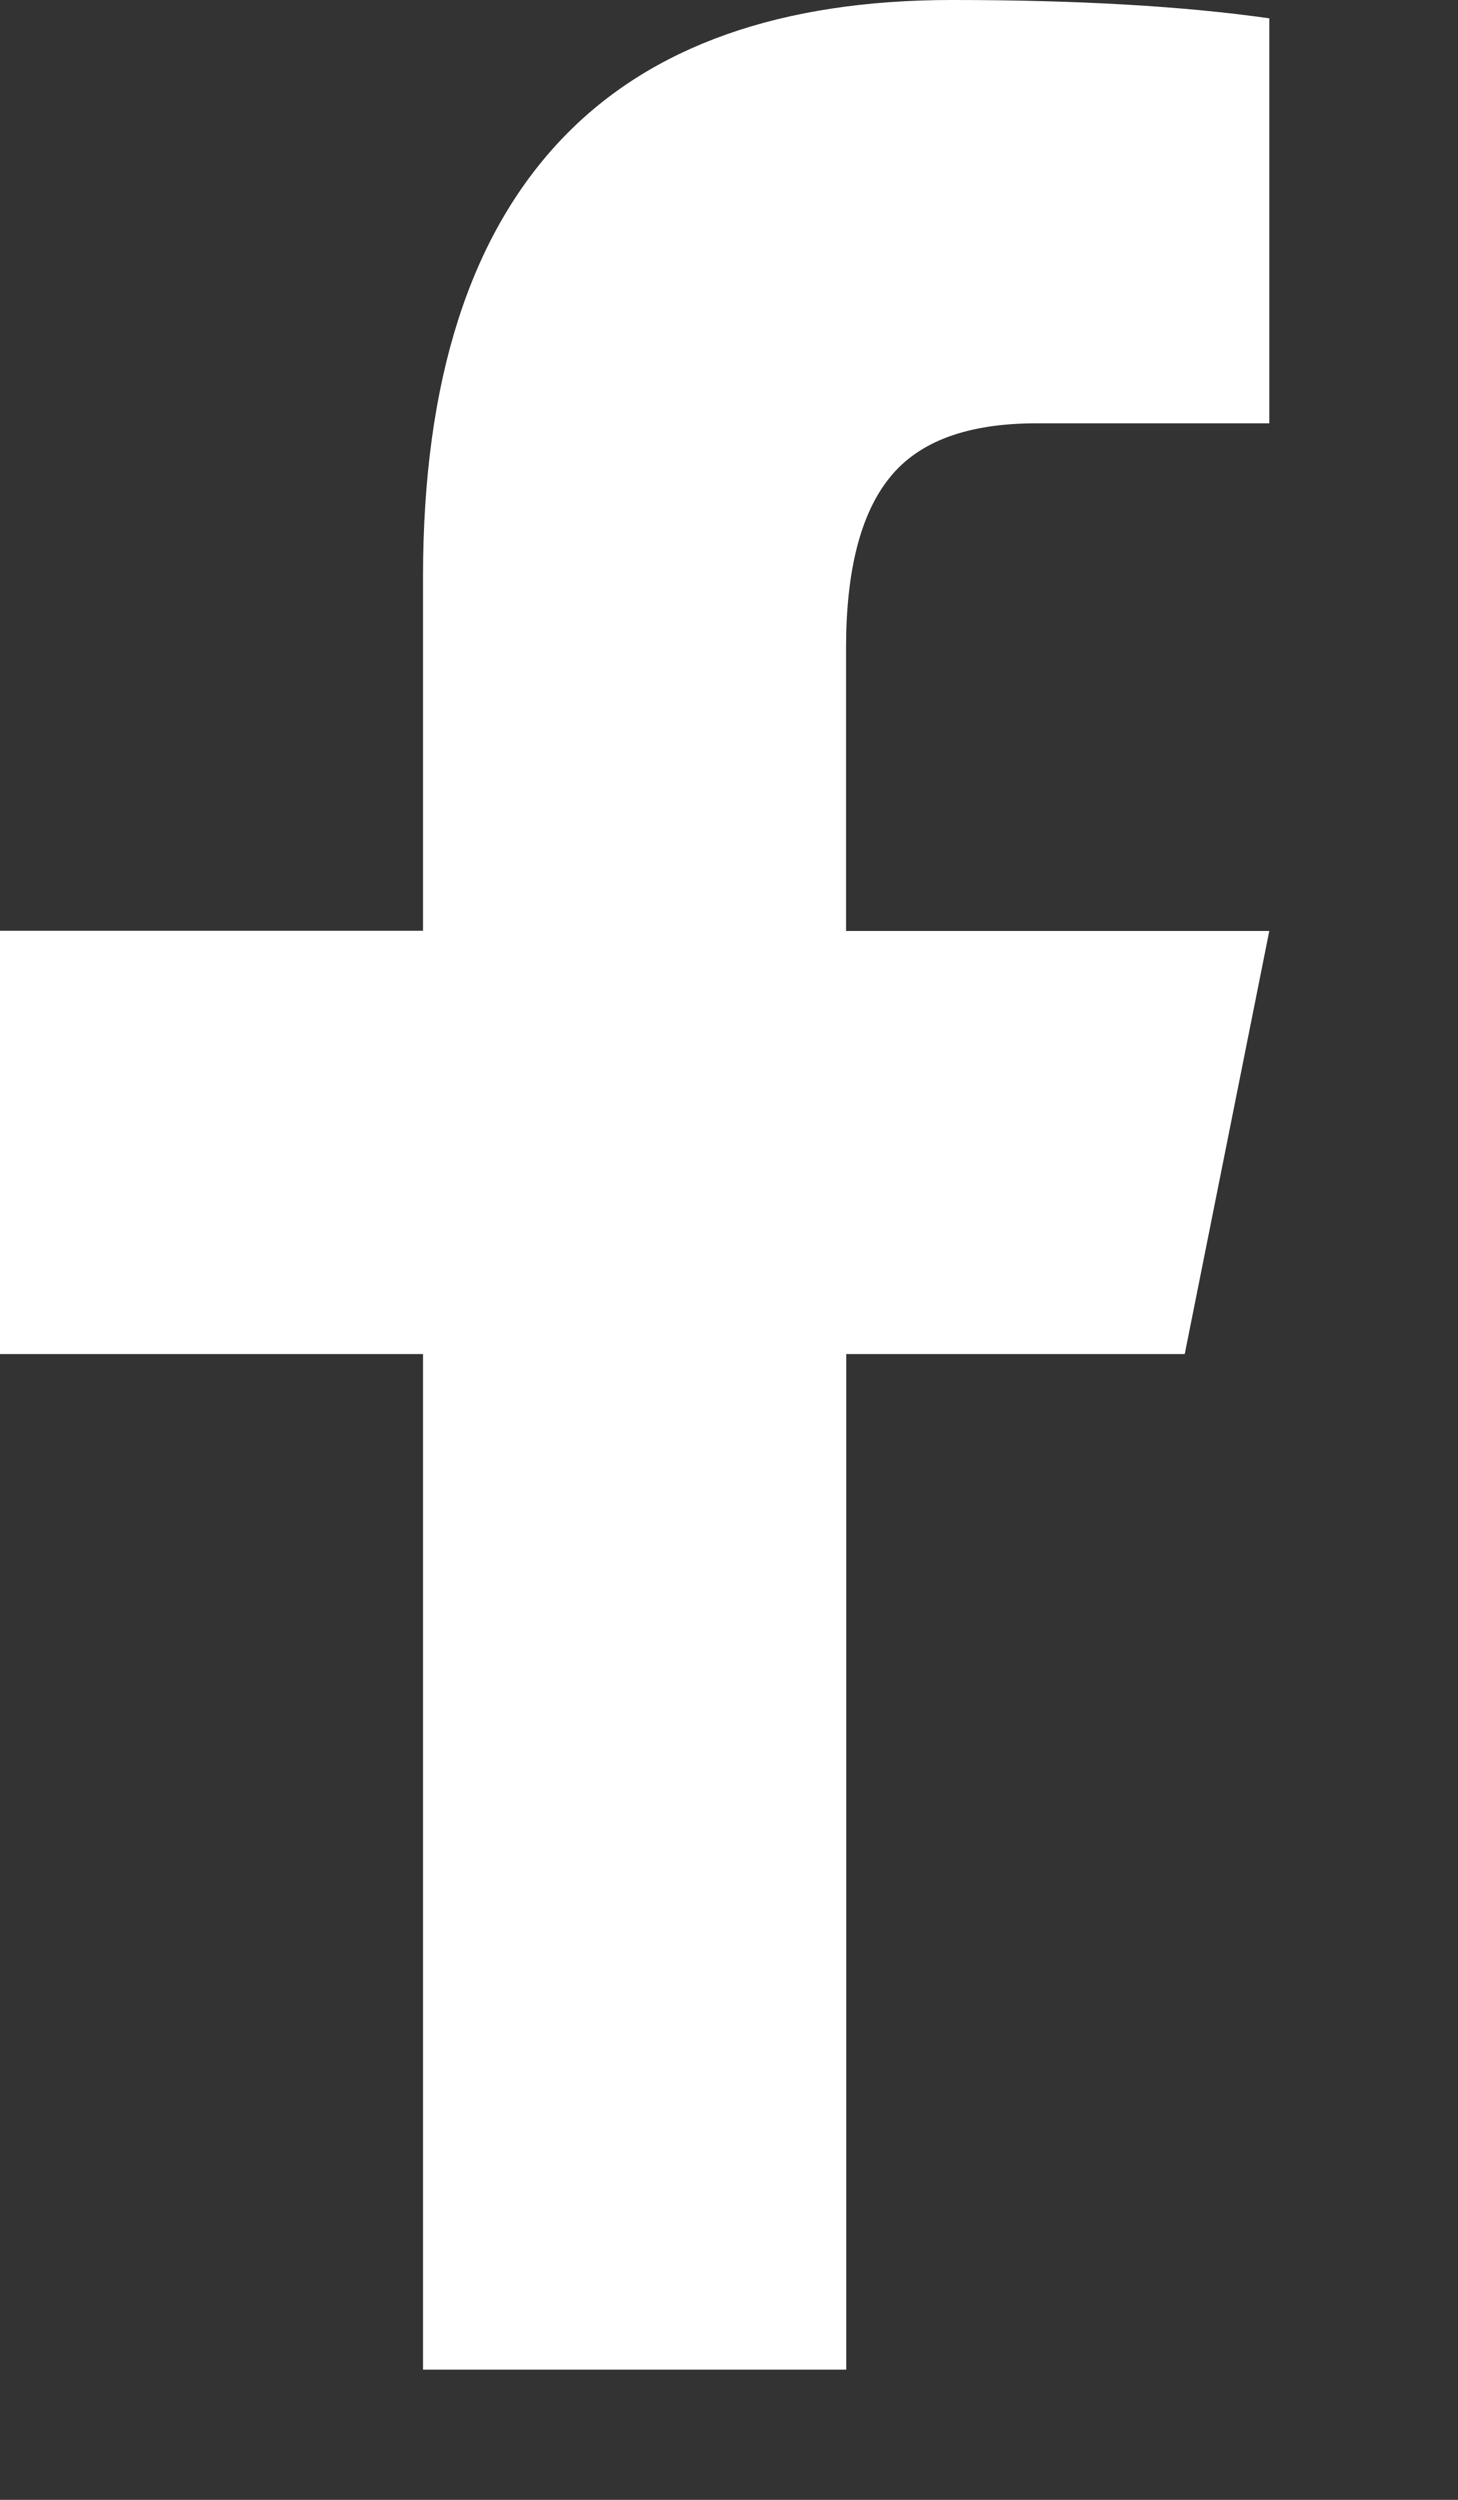 <svg xmlns="http://www.w3.org/2000/svg" width="7" height="12" viewBox="0 0 7 12">
    <rect x="0" y="0" width="7" height="12" fill="#333333" stroke="none"/>
    <path fill="#FFF" d="M4.063 11.375V6.5h1.625l.406-2.031H4.062V3.11c0-.372.07-.645.21-.818.14-.174.374-.26.705-.26h1.117V.088C5.679.029 5.17 0 4.57 0c-.82 0-1.443.22-1.866.66-.448.466-.673 1.168-.673 2.108v1.7H0V6.5h2.031v4.875h2.031z"/>
</svg>
